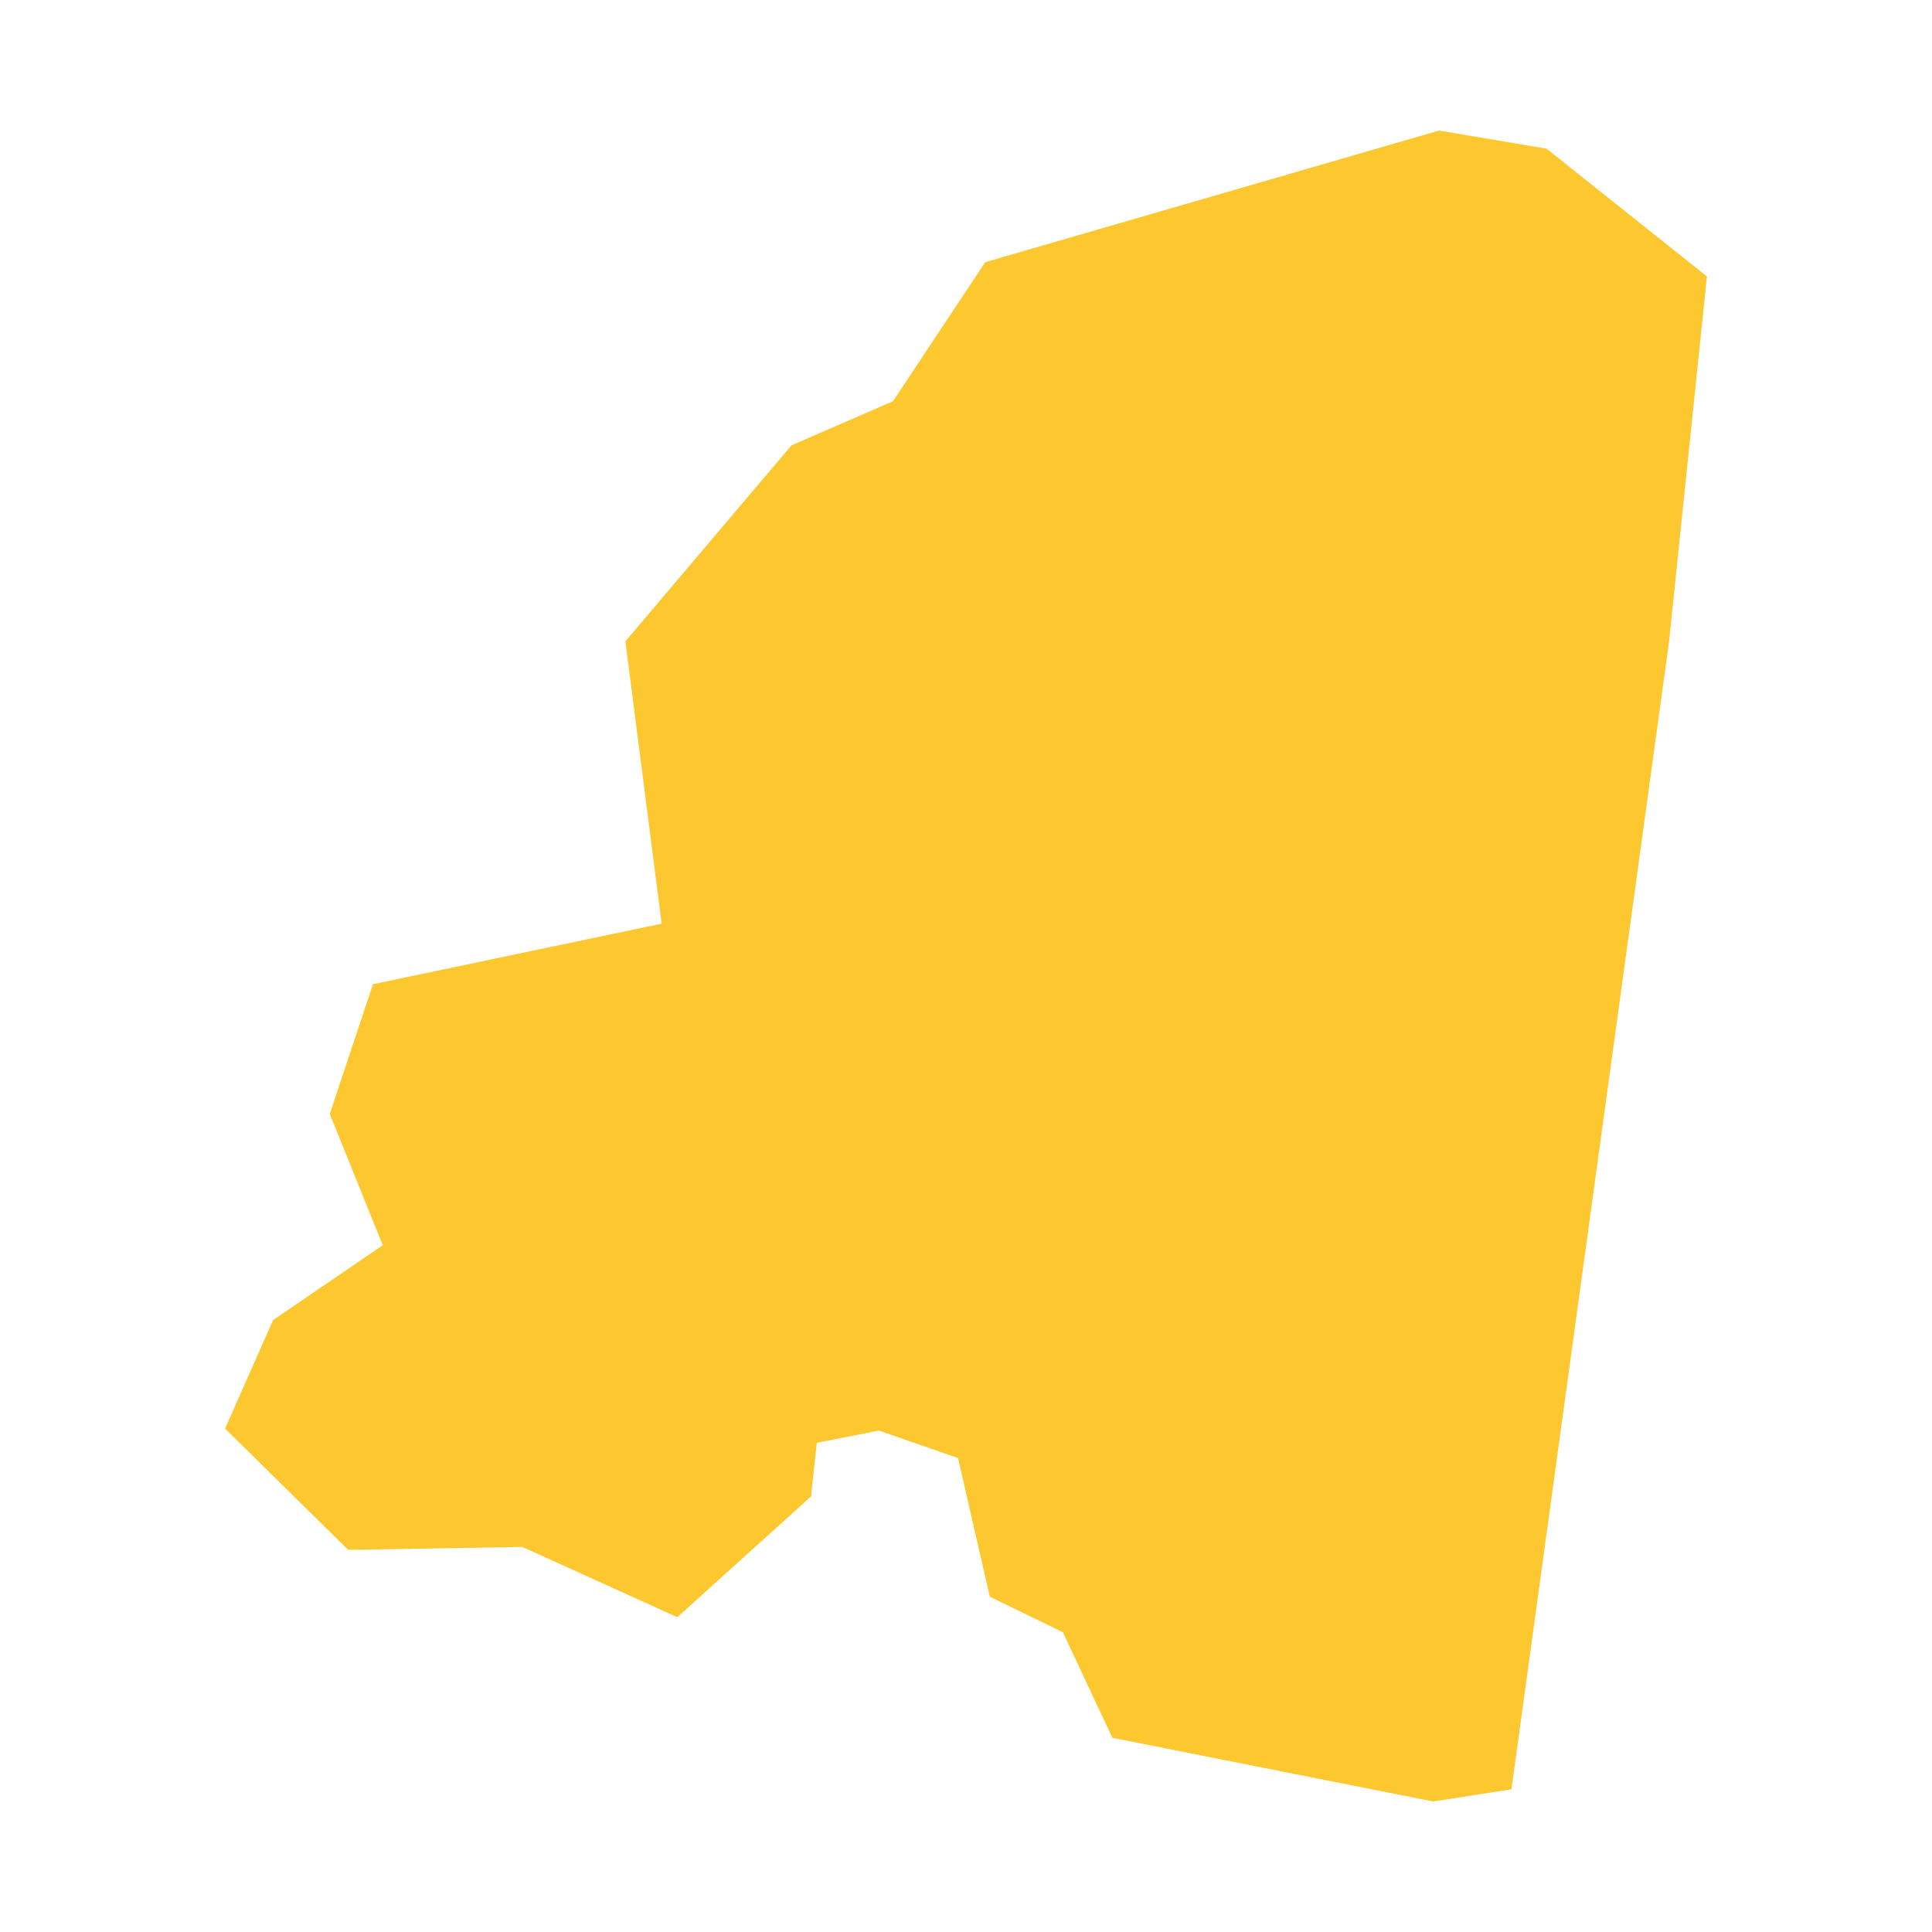 <svg xmlns="http://www.w3.org/2000/svg" fill="#fdc82f80" width="256" height="256" viewBox="-20 -20 267.037 296"><path d="M221.22,78.395 197.088,254.139 185.074,256 135.934,246.244 128.369,230.075 117.166,224.624 112.296,203.386 100.166,199.177 90.66,201.05 89.778,209.266 69.287,227.771 45.556,217.008 18.867,217.454 0,198.869 7.356,182.25 24.161,170.781 16.041,150.669 22.659,130.788 66.891,121.513 61.334,78.254 86.772,48.238 102.331,41.469 116.463,20.167 185.994,0 202.475,2.781 227.037,22.351 221.22,78.395Z"/></svg>